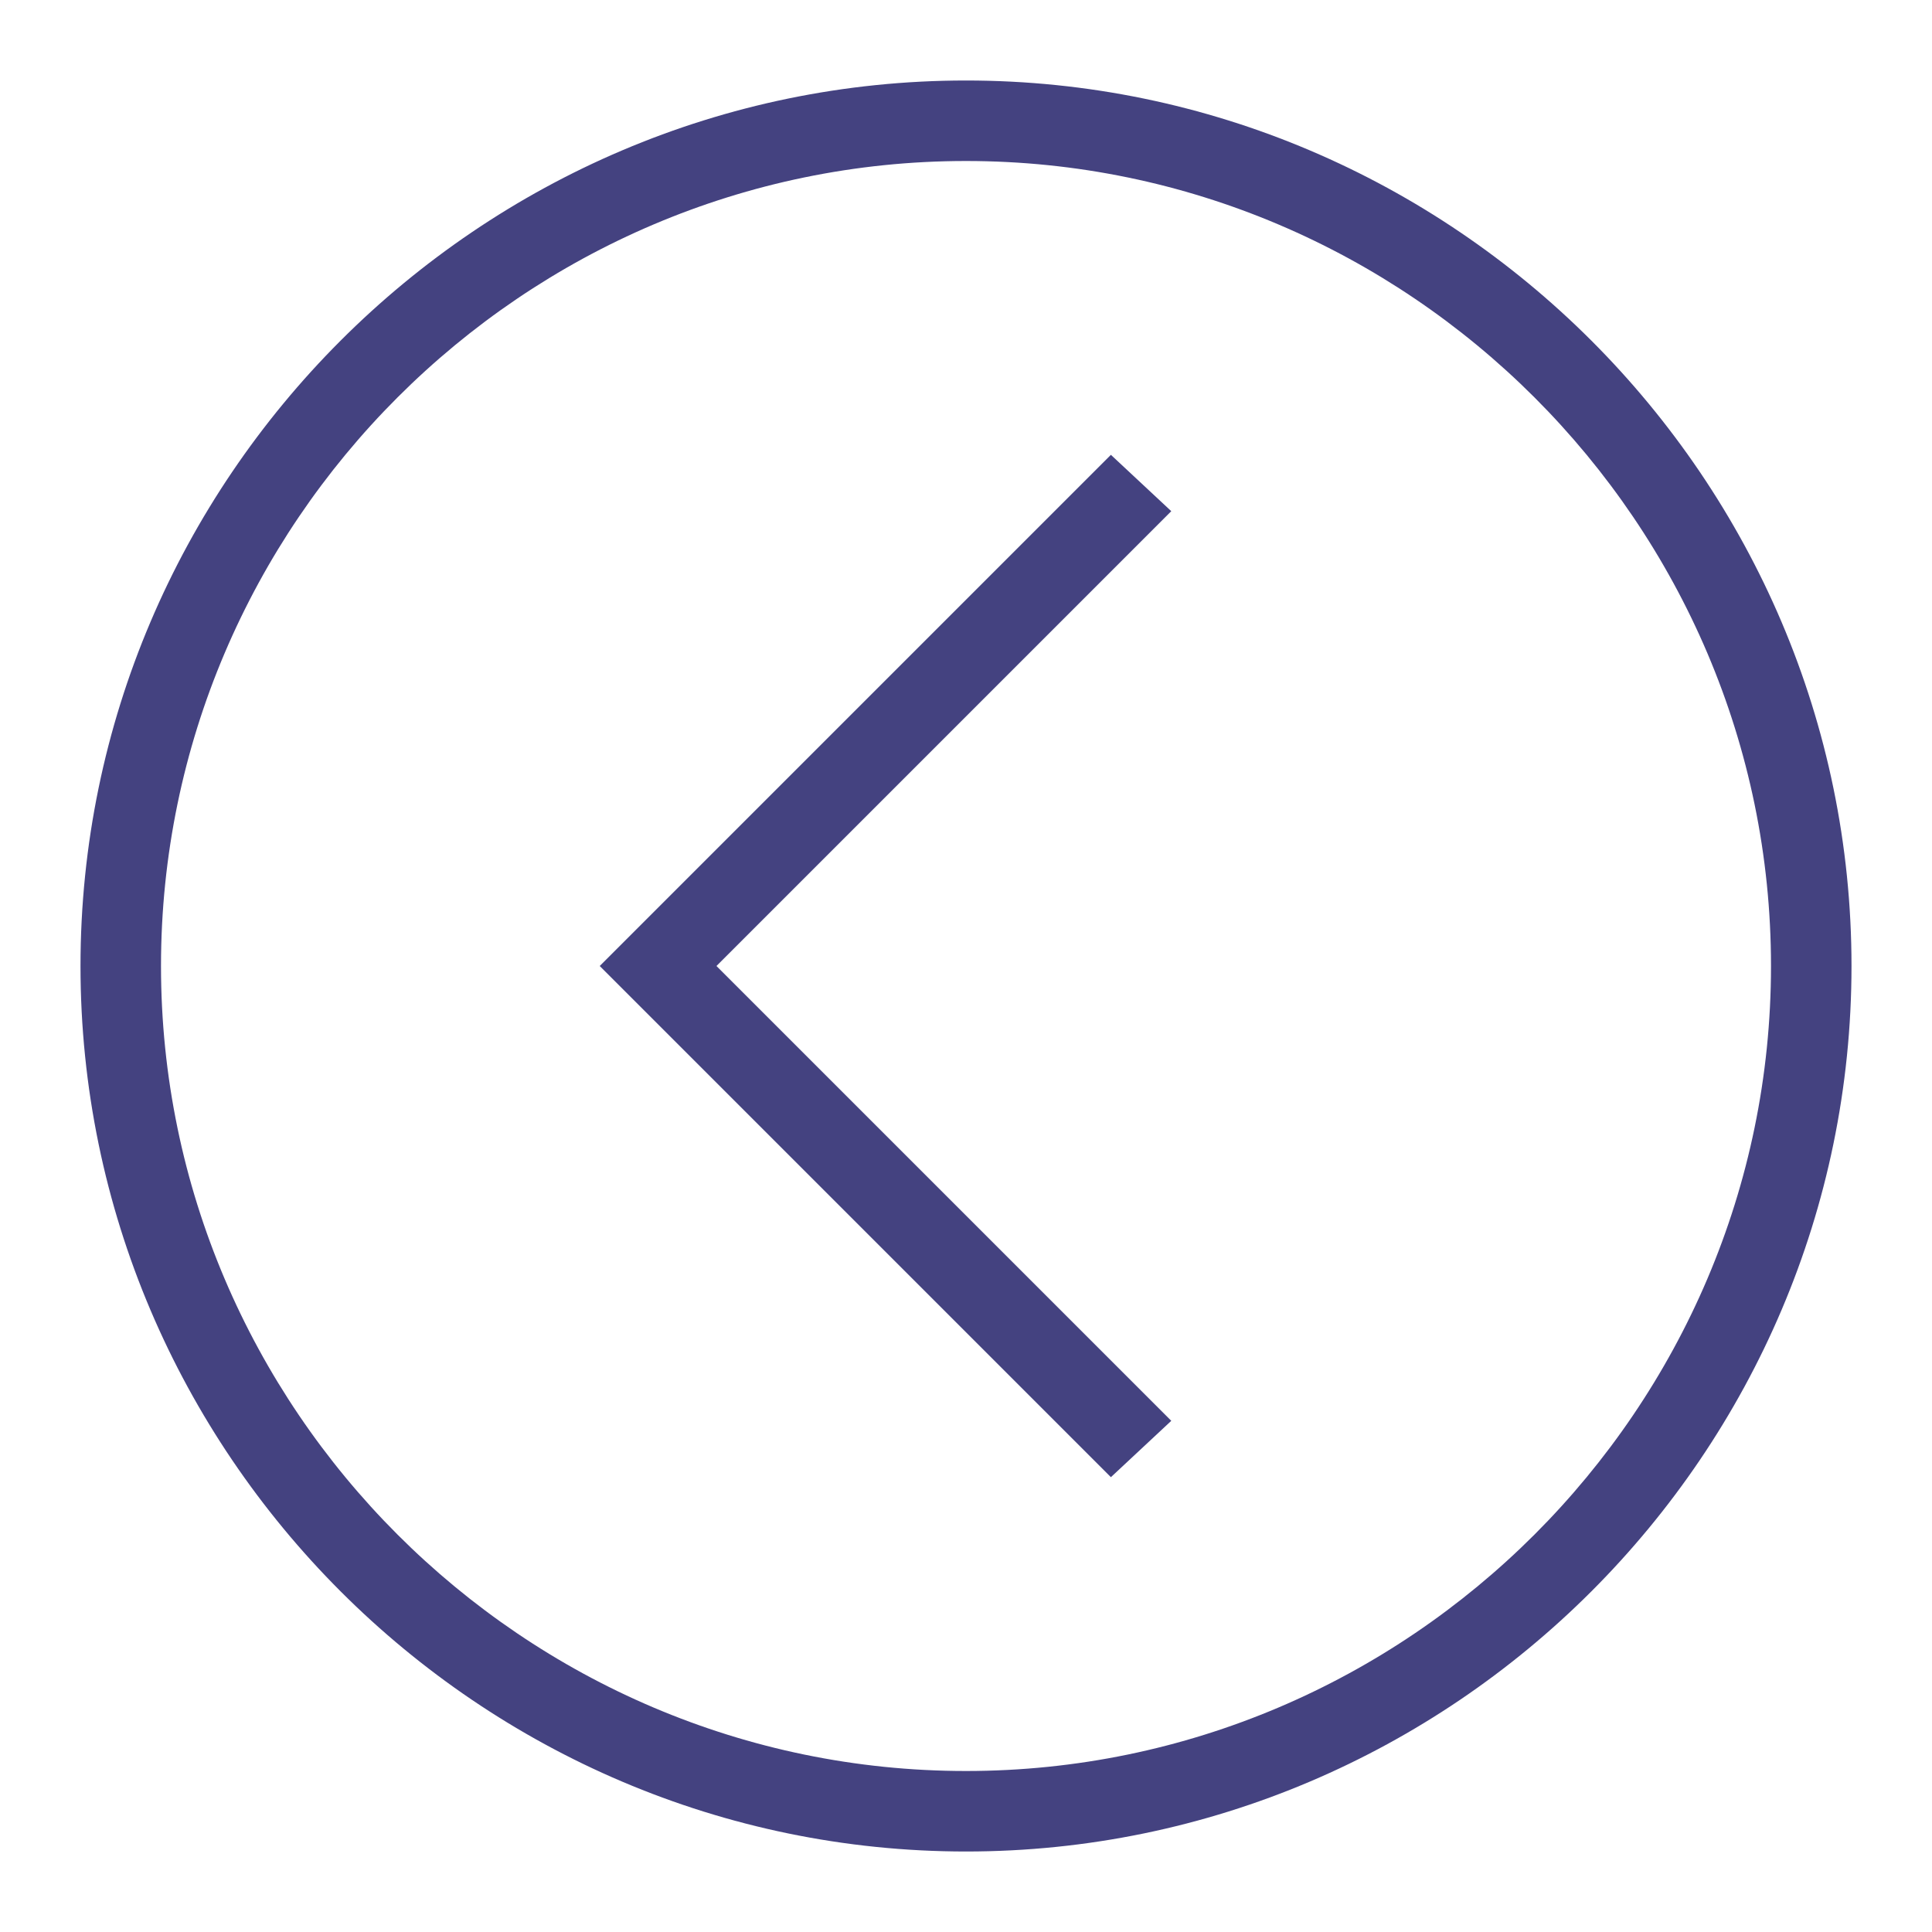 <?xml version="1.0"?>
<svg xmlns="http://www.w3.org/2000/svg" xmlns:xlink="http://www.w3.org/1999/xlink" id="Layer_1" style="enable-background:new 0 0 48 48;" version="1.1" viewBox="0 0 48 48" xml:space="preserve"><g><path d="M24,46C11.9,46,2,36.1,2,24S11.9,2,24,2s22,9.9,22,22S36.1,46,24,46z M24,4C13,4,4,13,4,24c0,11,9,20,20,20   c11,0,20-9,20-20C44,13,35,4,24,4z" fill="#444280" opacity="1" original-fill="#000000"/></g><g><polygon points="27.6,36.7 14.9,24 27.6,11.3 29.1,12.7 17.8,24 29.1,35.3  " fill="#444280" opacity="1" original-fill="#000000"/></g></svg>
